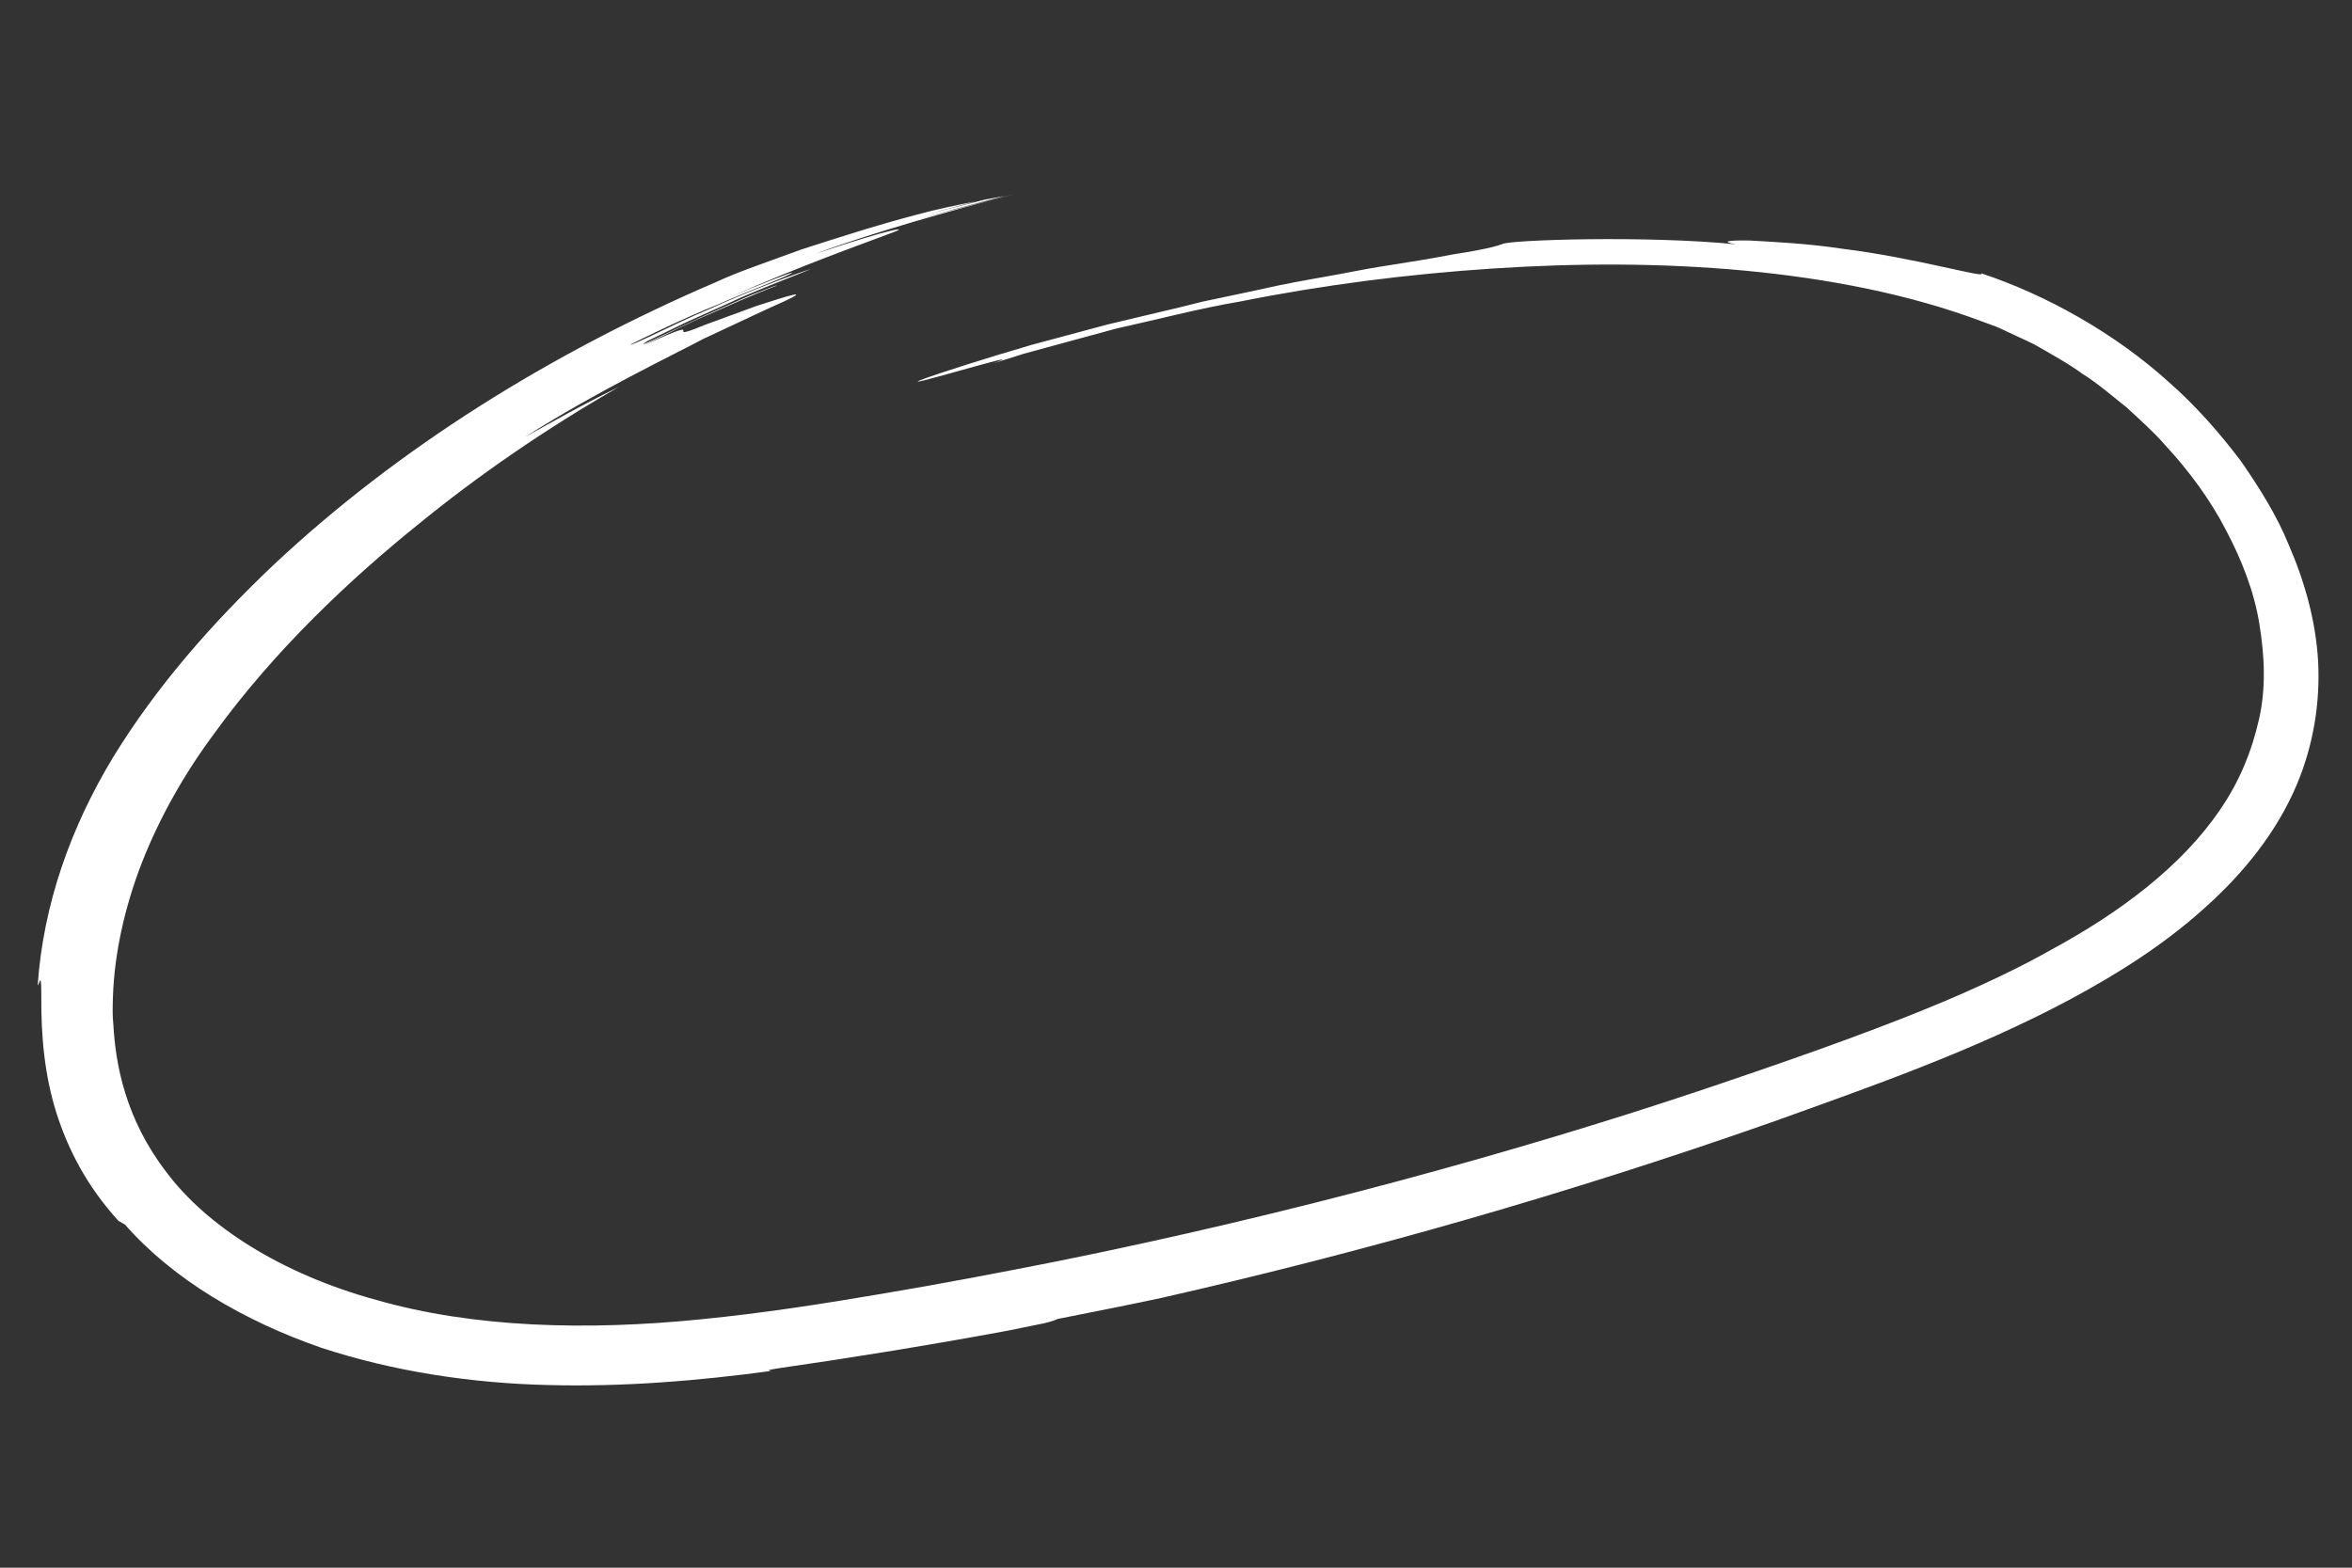 <svg width="600" height="400" xmlns="http://www.w3.org/2000/svg" xml:space="preserve" version="1.1">
 <rect width="100%" height="100%" fill="#333333" stroke="none"/>
 <g>
  <title>Layer 1</title>
  <g id="objects">
   <g id="svg_2">
    <path transform="rotate(0.139, 300.56, 201.833)" id="svg_7" fill="#fff" d="m583.654,138.209c-2.87,-7.078 -7.3,-14.201 -12.263,-21.309c-5.294,-6.955 -11.322,-13.852 -18.371,-20.025c-13.858,-12.468 -31.384,-22.211 -47.973,-27.653c2.121,1.588 -17.039,-3.974 -35.43,-6.166c-9.13,-1.377 -18.06,-1.714 -23.542,-2.037c-5.522,-0.094 -7.682,0.259 -3.532,0.977c-22.996,-2.25 -57.888,-0.983 -59.558,0.055c-1.304,0.485 -3.373,1.035 -6.69,1.668c-1.658,0.317 -3.624,0.65 -5.96,1.015c-2.324,0.459 -5.019,0.954 -8.141,1.491c-3.158,0.514 -6.702,1.09 -10.7,1.74c-4.027,0.656 -8.496,1.61 -13.527,2.509c-5.031,0.905 -10.605,1.885 -16.693,3.305c-3.058,0.66 -6.259,1.348 -9.616,2.069c-1.682,0.356 -3.401,0.721 -5.159,1.093c-1.738,0.44 -3.516,0.892 -5.334,1.352c-5.717,1.371 -12.191,2.926 -18.821,4.517c-6.562,1.778 -13.276,3.602 -19.531,5.296c-12.399,3.654 -22.86,7.097 -26.719,8.456c-12.06,4.472 29.259,-8.242 17.171,-3.78l7.71,-2.451l7.83,-2.15l15.628,-4.297c10.585,-2.348 21.002,-5.174 31.695,-7.004c21.198,-4.297 42.73,-7.075 64.258,-8.553c21.52,-1.471 43.137,-1.559 64.342,0.372c21.142,1.94 42.048,5.888 60.682,12.856l3.504,1.28c1.144,0.449 2.193,1.002 3.297,1.497c2.173,1.031 4.389,1.985 6.538,3.062c4.166,2.393 8.432,4.672 12.267,7.453c4.059,2.542 7.567,5.623 11.251,8.523c3.401,3.136 6.905,6.202 9.883,9.626c6.187,6.677 11.546,13.914 15.528,21.603c4.066,7.641 7.224,15.65 8.568,23.831c1.367,8.142 1.798,16.455 -0.028,24.474c-1.79,8.006 -4.872,15.763 -9.823,22.993c-9.764,14.492 -25.511,26.401 -43.456,36.131c-6.02,3.434 -16.812,8.963 -32.109,15.194c-15.217,6.241 -35.095,13.335 -57.688,20.963c-45.25,15.243 -102.767,31.397 -163.034,43.687c-15.074,3.033 -30.275,5.959 -45.493,8.54c-15.213,2.632 -30.295,4.967 -45.138,6.473c-29.626,3.094 -58.573,2.276 -83.016,-4.663c-24.546,-6.606 -43.639,-18.968 -53.793,-32.542c-10.493,-13.561 -13.013,-27.481 -13.595,-37.434c-0.279,-2.435 -0.207,-4.883 -0.132,-7.33c0.355,-11.049 2.914,-22.76 7.336,-34.262c4.497,-11.518 10.78,-22.718 18.522,-33.15c15.261,-21.157 34.541,-39.322 51.601,-53.136c15.56,-12.782 32.847,-24.707 51.254,-35.303c-9.014,4.378 -16.952,8.96 -23.928,12.837c18.1,-11.598 37.95,-21.137 45.341,-25.098c10.613,-5.002 17.063,-8.08 20.596,-9.626c3.476,-1.633 3.835,-2.037 2.272,-1.685c-1.563,0.356 -5.055,1.449 -9.265,2.839c-4.134,1.529 -8.954,3.311 -13.328,4.928c-12.211,5.122 3.249,-3.327 -15.568,5.251c6.67,-3.253 11.589,-5.814 16.78,-8.009c5.151,-2.25 10.202,-4.666 17.283,-7.366c0.327,-0.278 -2.193,0.676 -6.016,2.189c-3.767,1.601 -8.747,3.896 -13.515,6.024c-9.429,4.401 -17.661,8.659 -13.348,5.959c3.229,-1.571 6.542,-3.182 9.915,-4.824c3.437,-1.555 6.929,-3.136 10.441,-4.724c6.929,-3.314 14.332,-6.037 21.293,-8.899c-2.556,0.728 -14.946,5.209 -25.874,10.253c-5.581,2.351 -10.716,4.931 -14.452,6.697c-3.732,1.765 -6.02,2.774 -5.625,2.373c3.6,-1.795 12.989,-6.473 22.218,-10.224c9.038,-4.042 17.877,-7.172 18.953,-8.184c0.371,-0.301 -9.146,3.366 -16.298,6.47c19.116,-8.527 34.541,-13.927 40.601,-16.274c6.606,-2.305 2.113,-1.93 -18.367,4.983c13.978,-5.267 34.517,-11.123 50.006,-15.159c-0.028,0.003 -0.084,0.013 -0.124,0.019c-3.867,1.006 -9.134,2.373 -14.328,3.722c-5.223,1.287 -10.186,2.984 -13.714,4.013c4.33,-1.29 8.579,-2.768 12.989,-3.906l13.172,-3.512c-1.443,0.268 -3.05,0.569 -4.736,0.886c-3.301,0.837 -6.606,1.678 -9.943,2.525c-3.329,0.883 -6.61,1.959 -9.991,2.981l8.603,-2.661l8.775,-2.341c-4.481,0.899 -9.648,1.94 -15.166,3.466c-10.445,2.778 -20.424,6.047 -29.267,8.918c-8.647,3.201 -16.29,5.804 -21.445,8.239c-42.463,18.347 -81.31,42.701 -112.973,72.572c-15.76,15.023 -29.801,31.112 -40.804,49.181c-10.844,18.02 -17.721,37.744 -19.081,58.164c0.399,0.158 0.917,-4.161 0.925,2.59c-0.06,10.596 0.893,20.303 3.867,29.819c3.022,9.464 7.838,18.816 15.943,27.682c0.554,0.314 1.124,0.637 1.686,0.957c12.168,13.842 30.275,24.49 50.221,31.332c18.534,6.017 38.357,8.931 57.736,9.341c19.423,0.469 38.52,-1.187 57.046,-3.744c-1.005,-0.061 -1.495,-0.175 2.181,-0.737c15.397,-2.241 36.323,-5.594 57.932,-9.645c3.177,-0.656 6.351,-1.313 9.469,-1.956c2.416,-0.595 2.99,-0.899 3.353,-1.086c9.716,-1.953 18.367,-3.673 26.34,-5.403c52.326,-12.009 104.03,-26.957 155.432,-45.133c25.523,-9.238 51.796,-18.437 76.342,-31.627c12.207,-6.583 24.008,-14.114 34.111,-23.284c10.178,-9.063 18.642,-19.776 23.622,-31.74c4.21,-10.105 5.88,-20.798 5.342,-31.226c-0.606,-10.434 -3.484,-20.549 -7.631,-29.997z"/>
   </g>
  </g>
 </g>
</svg>

